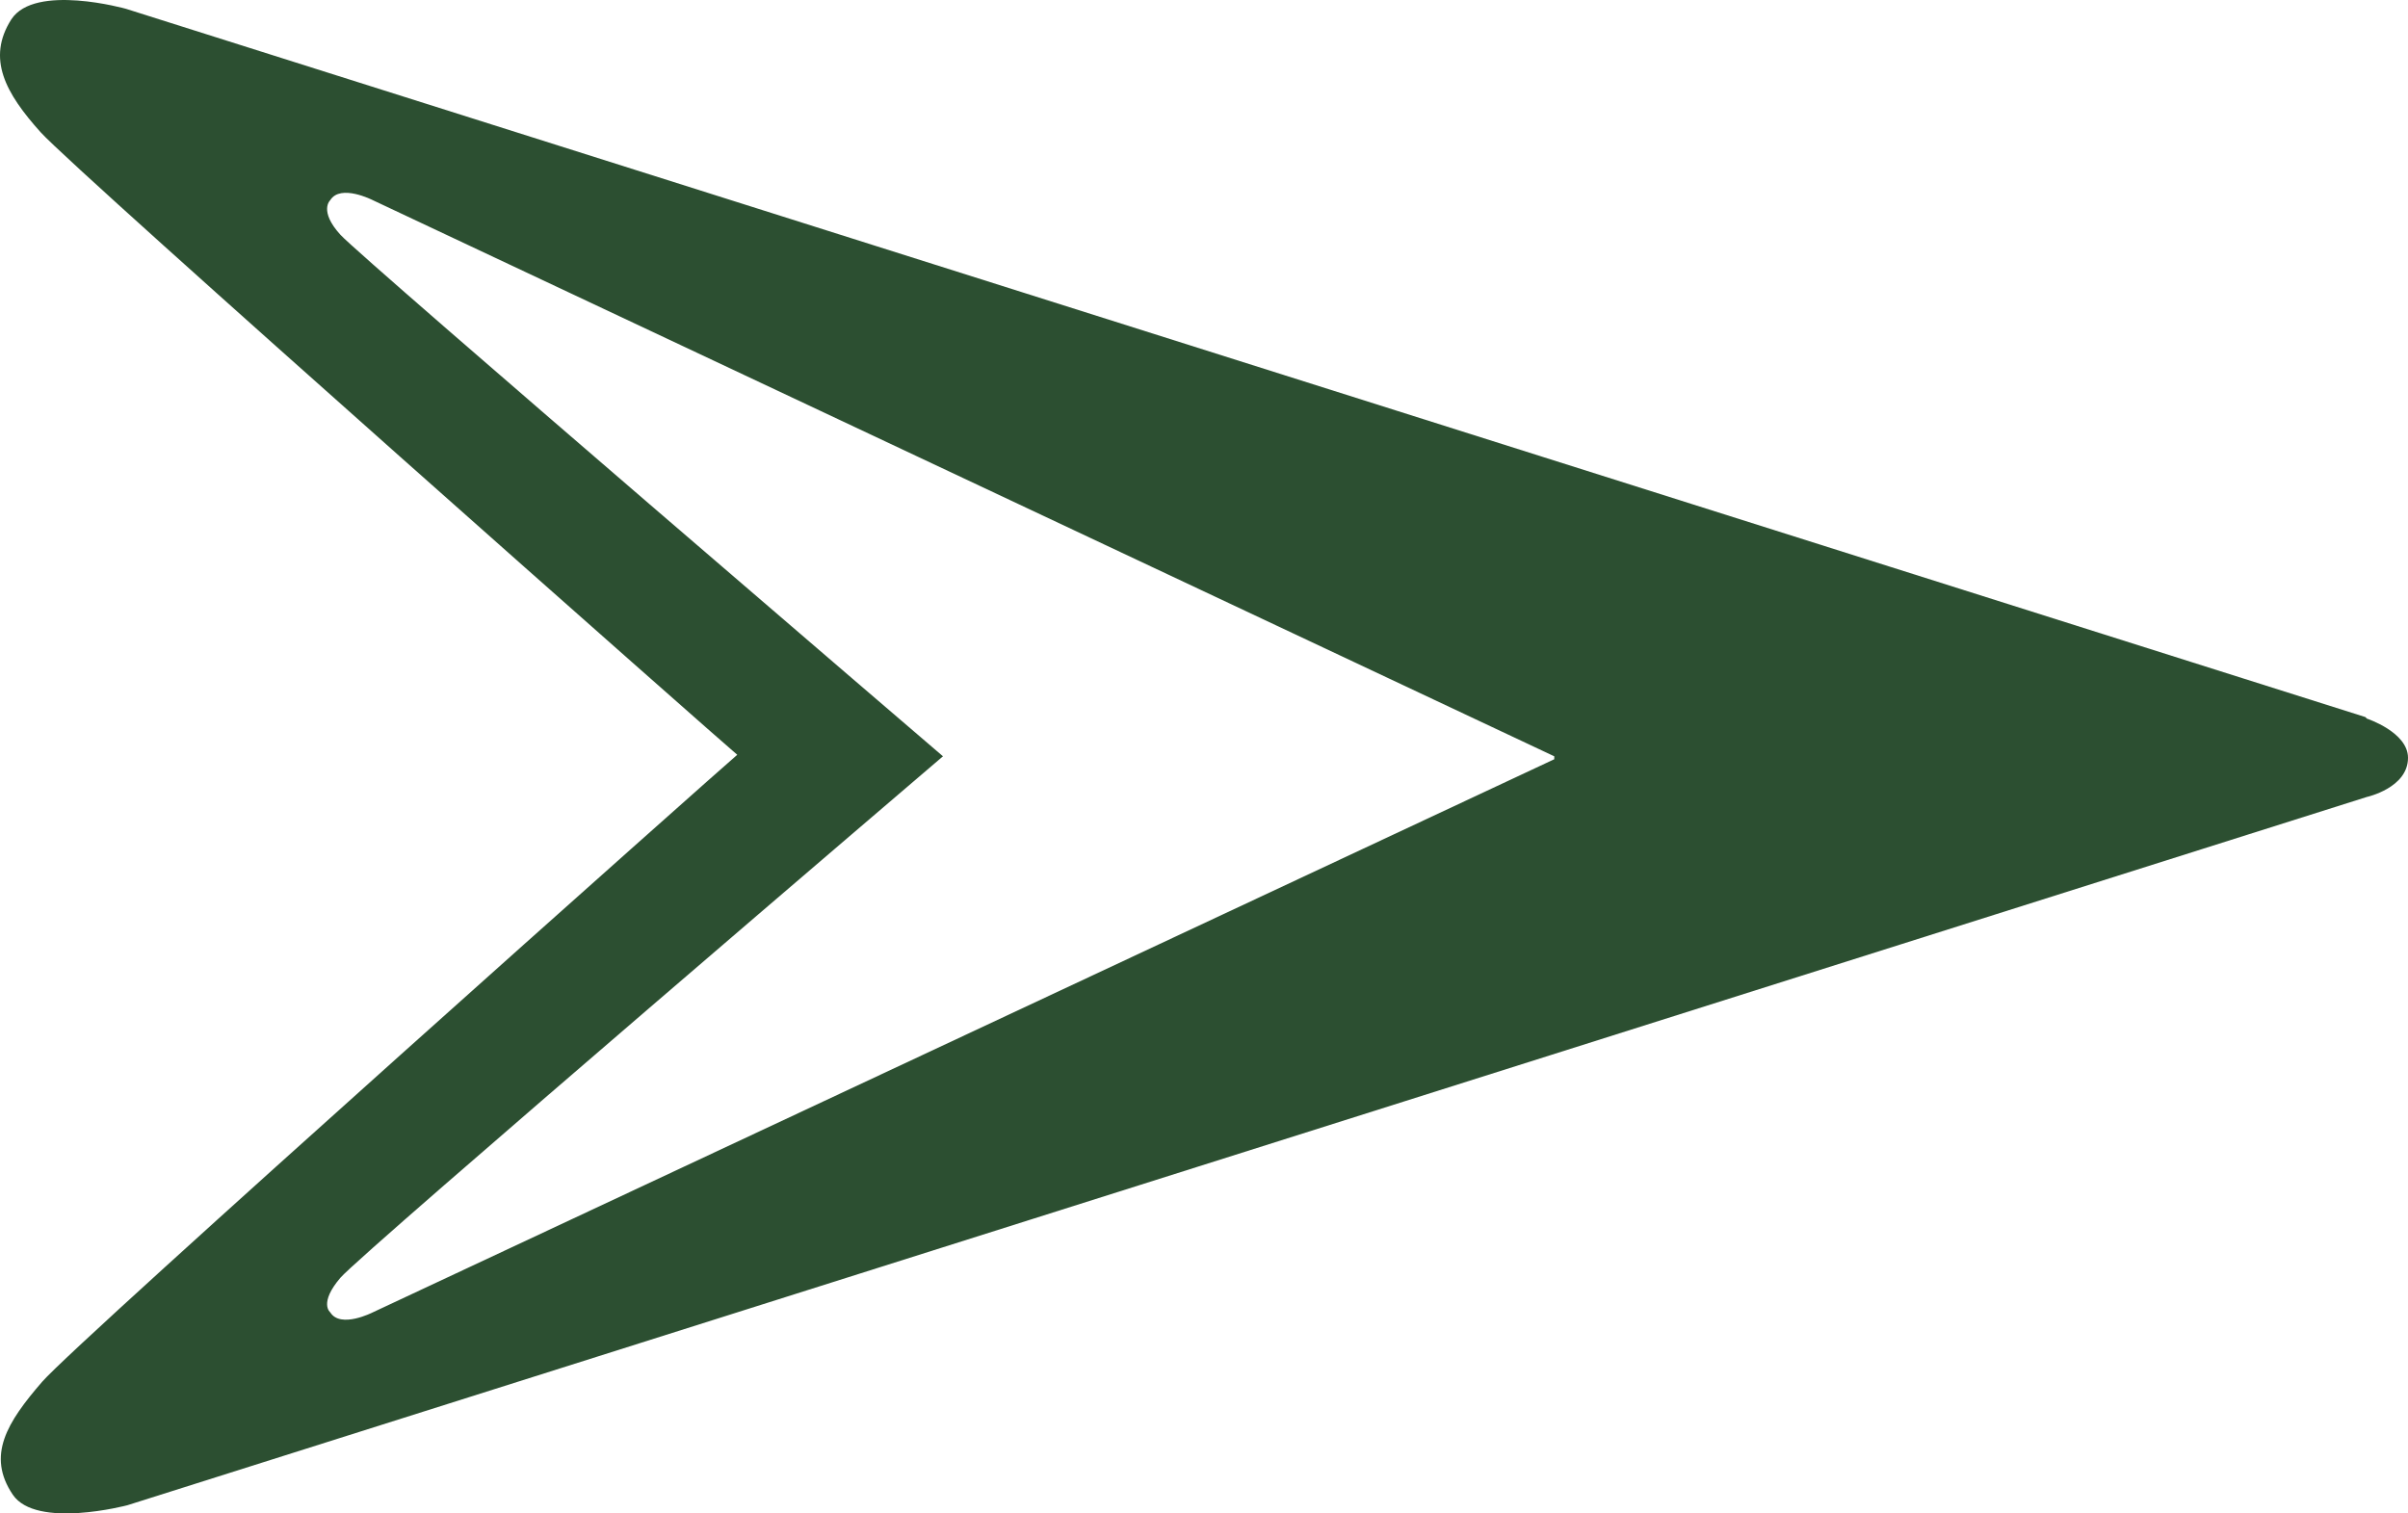 <svg width="35" height="22" viewBox="0 0 35 22" fill="none" xmlns="http://www.w3.org/2000/svg">
<path d="M34.381 10.424L1.831 0.128C1.831 0.128 0.507 -0.244 0.165 0.281C-0.198 0.851 0.08 1.355 0.592 1.924C1.105 2.494 10.652 10.928 10.716 10.972C10.63 11.037 1.126 19.494 0.614 20.085C0.101 20.677 -0.198 21.158 0.186 21.728C0.528 22.232 1.852 21.881 1.852 21.881L34.402 11.585C34.402 11.585 35 11.454 35 11.016C35 10.643 34.402 10.446 34.402 10.446M22.591 11.037L5.419 19.077C5.419 19.077 4.949 19.318 4.8 19.077C4.8 19.077 4.629 18.946 4.949 18.573C5.27 18.201 13.706 10.994 13.706 10.994C13.706 10.994 5.27 3.764 4.949 3.414C4.629 3.063 4.8 2.91 4.8 2.91C4.949 2.669 5.419 2.91 5.419 2.91L22.591 10.994L22.591 11.037Z" fill="#2C4F31"/>
</svg>
